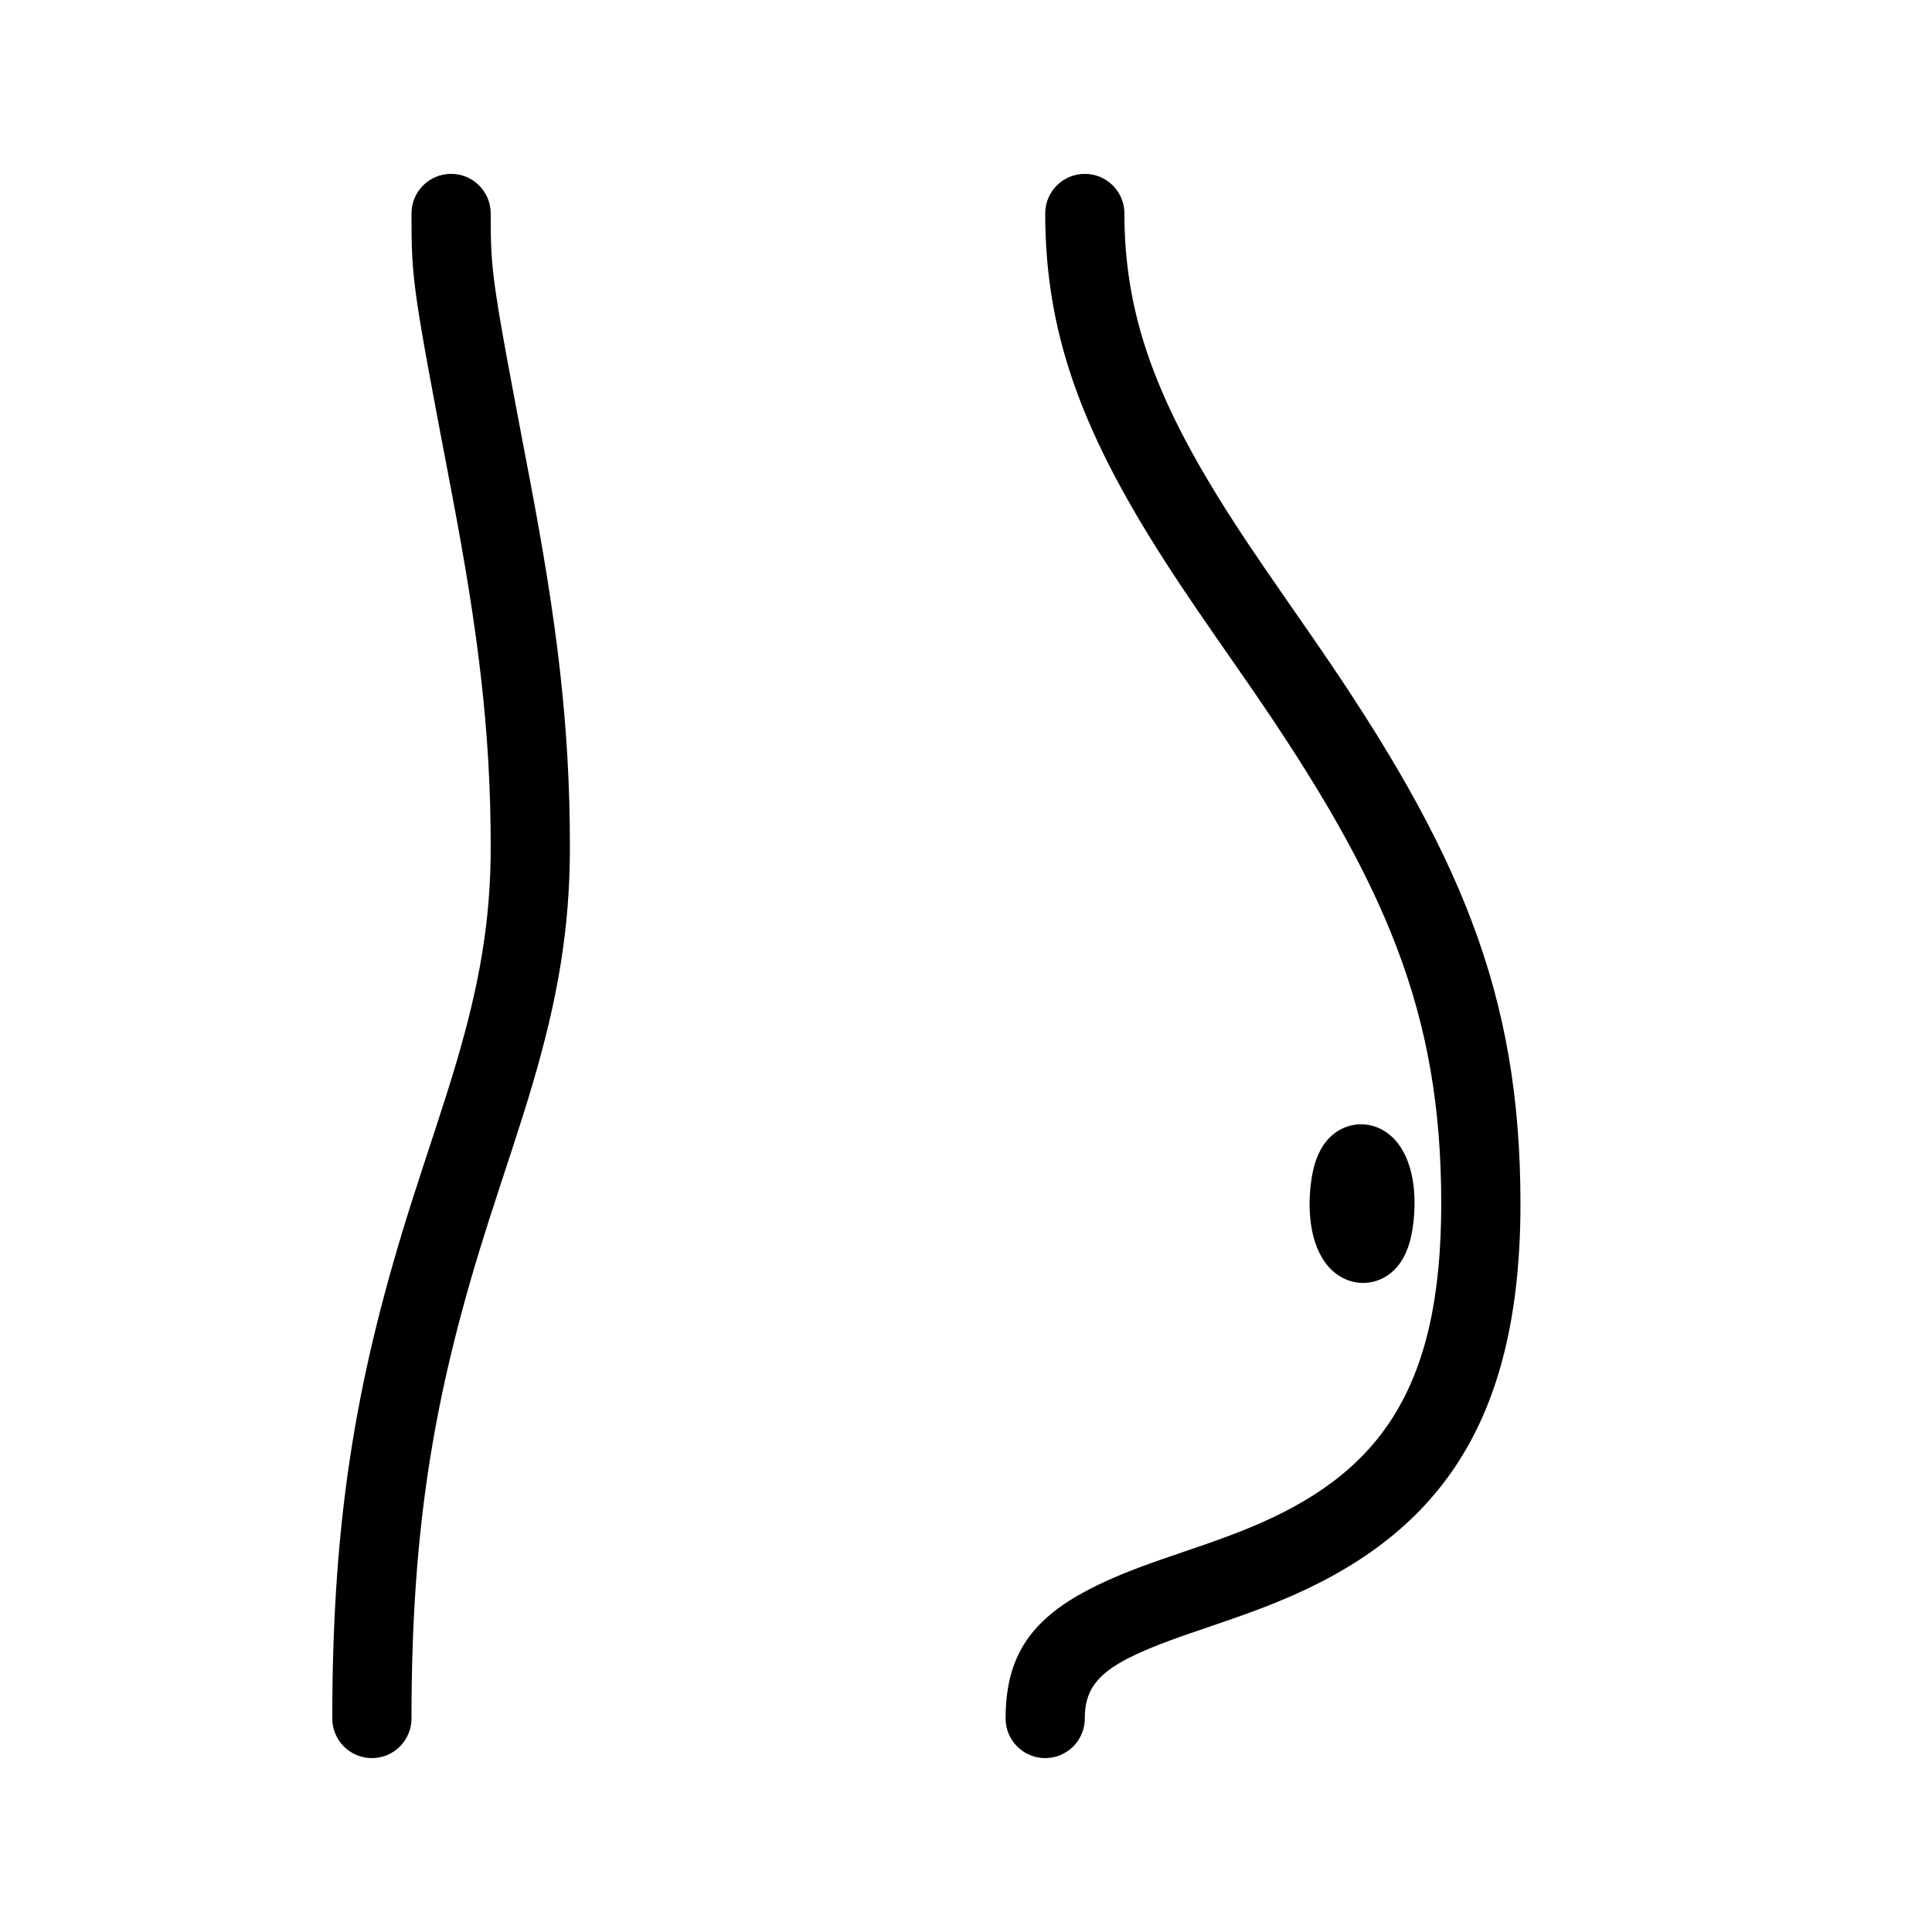 <?xml version="1.0" encoding="UTF-8"?>
<!-- Uploaded to: ICON Repo, www.iconrepo.com, Generator: ICON Repo Mixer Tools -->
<svg fill="#000000" width="800px" height="800px" version="1.1" viewBox="144 144 512 512" xmlns="http://www.w3.org/2000/svg">
 <g>
  <path d="m253.05 200.57c0 17.84 0.246 19.344 10.68 74.125 7.066 37.09 10.312 63.328 10.312 93.812 0 19.211-2.879 36.008-9.051 56.895-1.484 5.027-3.102 10.145-5.441 17.301-0.629 1.922-1.461 4.453-2.961 9.012-1.203 3.672-2.133 6.535-3.039 9.367-14.699 45.93-21.492 83.582-21.492 138.34 0 5.797 4.699 10.496 10.496 10.496s10.496-4.699 10.496-10.496c0-52.391 6.414-87.945 20.492-131.94 0.891-2.777 1.805-5.594 2.996-9.219 1.492-4.539 2.328-7.094 2.965-9.031 2.398-7.336 4.07-12.621 5.621-17.879 6.699-22.68 9.91-41.406 9.91-62.844 0-32.055-3.391-59.469-10.684-97.742-10.031-52.676-10.309-54.363-10.309-70.195 0-5.797-4.699-10.496-10.496-10.496s-10.496 4.699-10.496 10.496z"/>
  <path d="m441.98 200.57c0 29.219 9.895 53.297 32.863 87.633 2.512 3.758 5.156 7.625 8.703 12.742 0.059 0.086 7.035 10.125 9.055 13.059 38.273 55.496 54.336 93.242 54.336 148.97 0 58.477-22.062 88.23-64.25 105.49-3.832 1.566-7.781 3.039-12.559 4.703-2.293 0.805-10.105 3.465-11.582 3.977-21.137 7.34-27.062 12.031-27.062 22.277 0 5.797-4.699 10.496-10.496 10.496-5.797 0-10.496-4.699-10.496-10.496 0-22.344 12.309-32.086 41.168-42.109 1.562-0.539 9.352-3.195 11.551-3.961 4.457-1.559 8.082-2.906 11.531-4.316 34.629-14.164 51.203-36.52 51.203-86.059 0-50.551-14.547-84.742-50.621-137.05-2-2.898-8.957-12.91-9.031-13.02-3.606-5.207-6.309-9.156-8.898-13.027-25.066-37.473-36.406-65.066-36.406-99.305 0-5.797 4.699-10.496 10.496-10.496s10.496 4.699 10.496 10.496z"/>
  <path d="m514.41 446.93c-5.418-6.934-15.004-6.523-19.746 0.629-1.824 2.746-2.785 6.152-3.269 10.102-0.969 7.902 0.047 16.133 4.121 21.352 5.418 6.934 15.004 6.523 19.746-0.629 1.824-2.746 2.785-6.152 3.269-10.102 0.969-7.902-0.047-16.133-4.121-21.352zm-16.543 12.926c-0.227-0.289 0.18 2.996-0.172 5.867-0.121 0.992-0.297 1.617 0.074 1.055 3.152-4.75 10.855-5.082 14.289-0.691 0.223 0.289-0.18-2.996 0.172-5.867 0.121-0.992 0.297-1.617-0.078-1.055-3.148 4.75-10.855 5.082-14.285 0.691z"/>
 </g>
</svg>